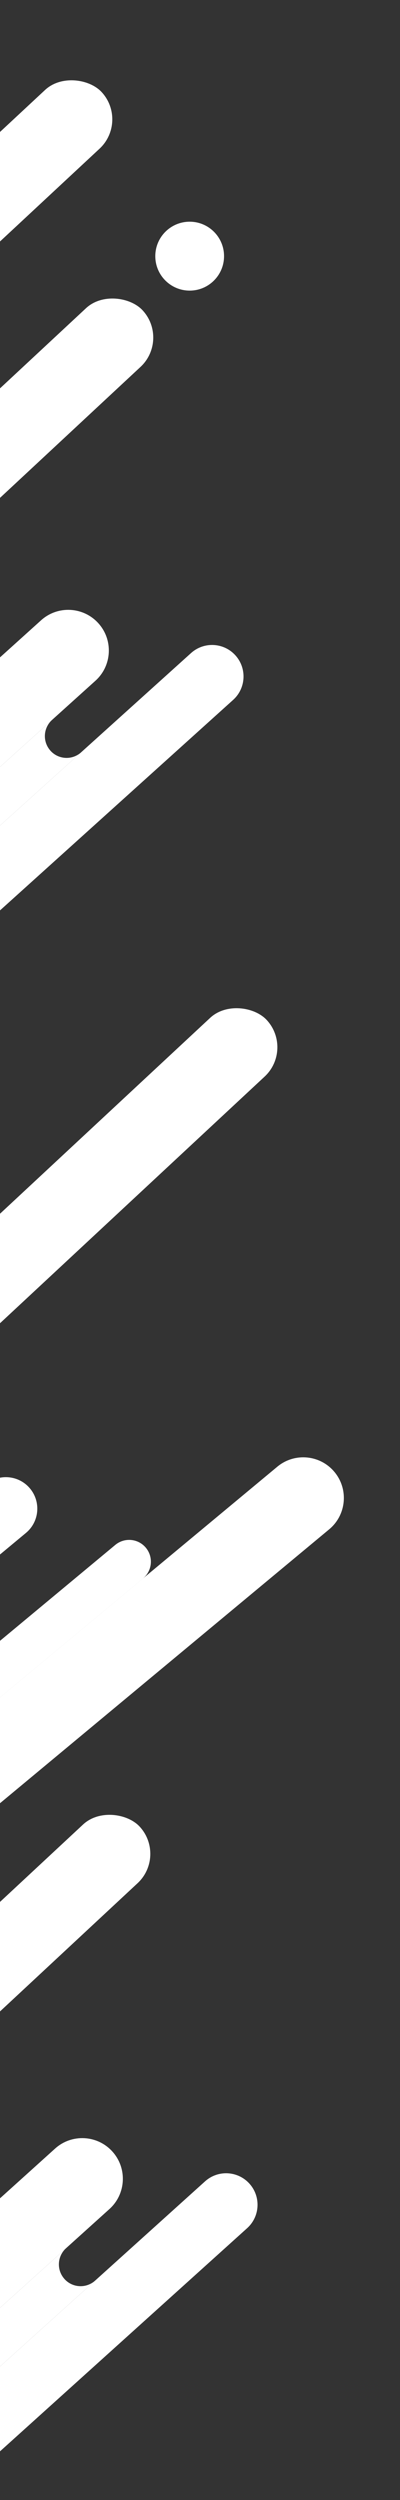 <svg width="85" height="530" viewBox="0 0 85 530" fill="none" xmlns="http://www.w3.org/2000/svg">
<rect x="0" y="0" width="85" height="530" fill="#333333" stroke="none"/>
<g clip-path="url(#clip0_137_1411)">
<rect x="-63.375" y="141.265" width="120" height="17" rx="8.5" transform="rotate(-42.919 -63.375 141.265)" fill="white"/>
<rect x="-64" y="462.716" width="120" height="17" rx="8.5" transform="rotate(-42.919 -64 462.716)" fill="white"/>
<rect x="-72.078" y="95.002" width="120" height="17" rx="8.5" transform="rotate(-42.919 -72.078 95.002)" fill="white"/>
<rect x="-37" y="291.716" width="120" height="17" rx="8.5" transform="rotate(-42.919 -37 291.716)" fill="white"/>
<circle cx="40.305" cy="54.305" r="7.305" fill="white"/>
<path d="M-68.687 201.243L8.728 131.501C12.267 128.313 17.723 128.598 20.911 132.137C24.1 135.676 23.815 141.132 20.276 144.32L-57.14 214.062C-60.679 217.25 -66.135 216.966 -69.323 213.427C-72.511 209.887 -72.227 204.431 -68.687 201.243Z" fill="white"/>
<path d="M10.722 159.145C9.014 157.25 9.167 154.331 11.062 152.624L-29.583 189.239C-31.478 190.946 -31.631 193.864 -29.923 195.759C-28.216 197.654 -25.298 197.806 -23.403 196.099L17.239 159.488C15.344 161.195 12.425 161.043 10.718 159.148L10.722 159.145Z" fill="white"/>
<path d="M-14.727 188.286L40.596 138.448C43.338 135.979 47.562 136.199 50.032 138.941C52.502 141.682 52.281 145.906 49.54 148.376L-5.783 198.213C-8.525 200.683 -12.749 200.463 -15.219 197.721C-17.689 194.979 -17.468 190.755 -14.727 188.286Z" fill="white"/>
<path d="M-65.71 525.234L11.706 455.493C15.245 452.304 20.701 452.589 23.889 456.128C27.077 459.668 26.793 465.123 23.253 468.312L-54.162 538.053C-57.701 541.242 -63.157 540.957 -66.345 537.418C-69.534 533.879 -69.249 528.423 -65.71 525.234Z" fill="white"/>
<path d="M13.699 483.136C11.992 481.241 12.144 478.323 14.039 476.616L-26.606 513.23C-28.501 514.937 -28.653 517.856 -26.946 519.751C-25.239 521.646 -22.32 521.798 -20.425 520.091L20.216 483.479C18.321 485.186 15.403 485.034 13.696 483.139L13.699 483.136Z" fill="white"/>
<path d="M-11.749 512.277L43.574 462.44C46.316 459.97 50.54 460.19 53.009 462.932C55.479 465.674 55.259 469.898 52.517 472.367L-2.806 522.205C-5.547 524.674 -9.772 524.454 -12.241 521.712C-14.711 518.971 -14.491 514.747 -11.749 512.277Z" fill="white"/>
<path fill-rule="evenodd" clip-rule="evenodd" d="M69.953 324.21L-10.22 390.764C-13.885 393.807 -19.325 393.302 -22.367 389.636C-25.41 385.971 -24.905 380.531 -21.24 377.489L58.933 310.935C62.598 307.892 68.038 308.397 71.08 312.062C74.123 315.728 73.618 321.167 69.953 324.21ZM-11.094 363.063C-9.465 365.025 -9.735 367.935 -11.697 369.564L30.395 334.623C32.357 332.994 32.627 330.084 30.998 328.122C29.369 326.159 26.46 325.889 24.497 327.518L-17.592 362.457C-15.629 360.827 -12.72 361.098 -11.091 363.06L-11.094 363.063ZM-51.781 372.534L5.513 324.975C8.352 322.618 8.743 318.406 6.386 315.567C4.029 312.728 -0.183 312.337 -3.022 314.694L-60.315 362.253C-63.154 364.61 -63.545 368.822 -61.188 371.661C-58.831 374.5 -54.62 374.891 -51.781 372.534Z" fill="white"/>
</g>
<defs>
<clipPath id="clip0_137_1411">
<rect width="85" height="530" fill="white"/>
</clipPath>
</defs>
</svg>
